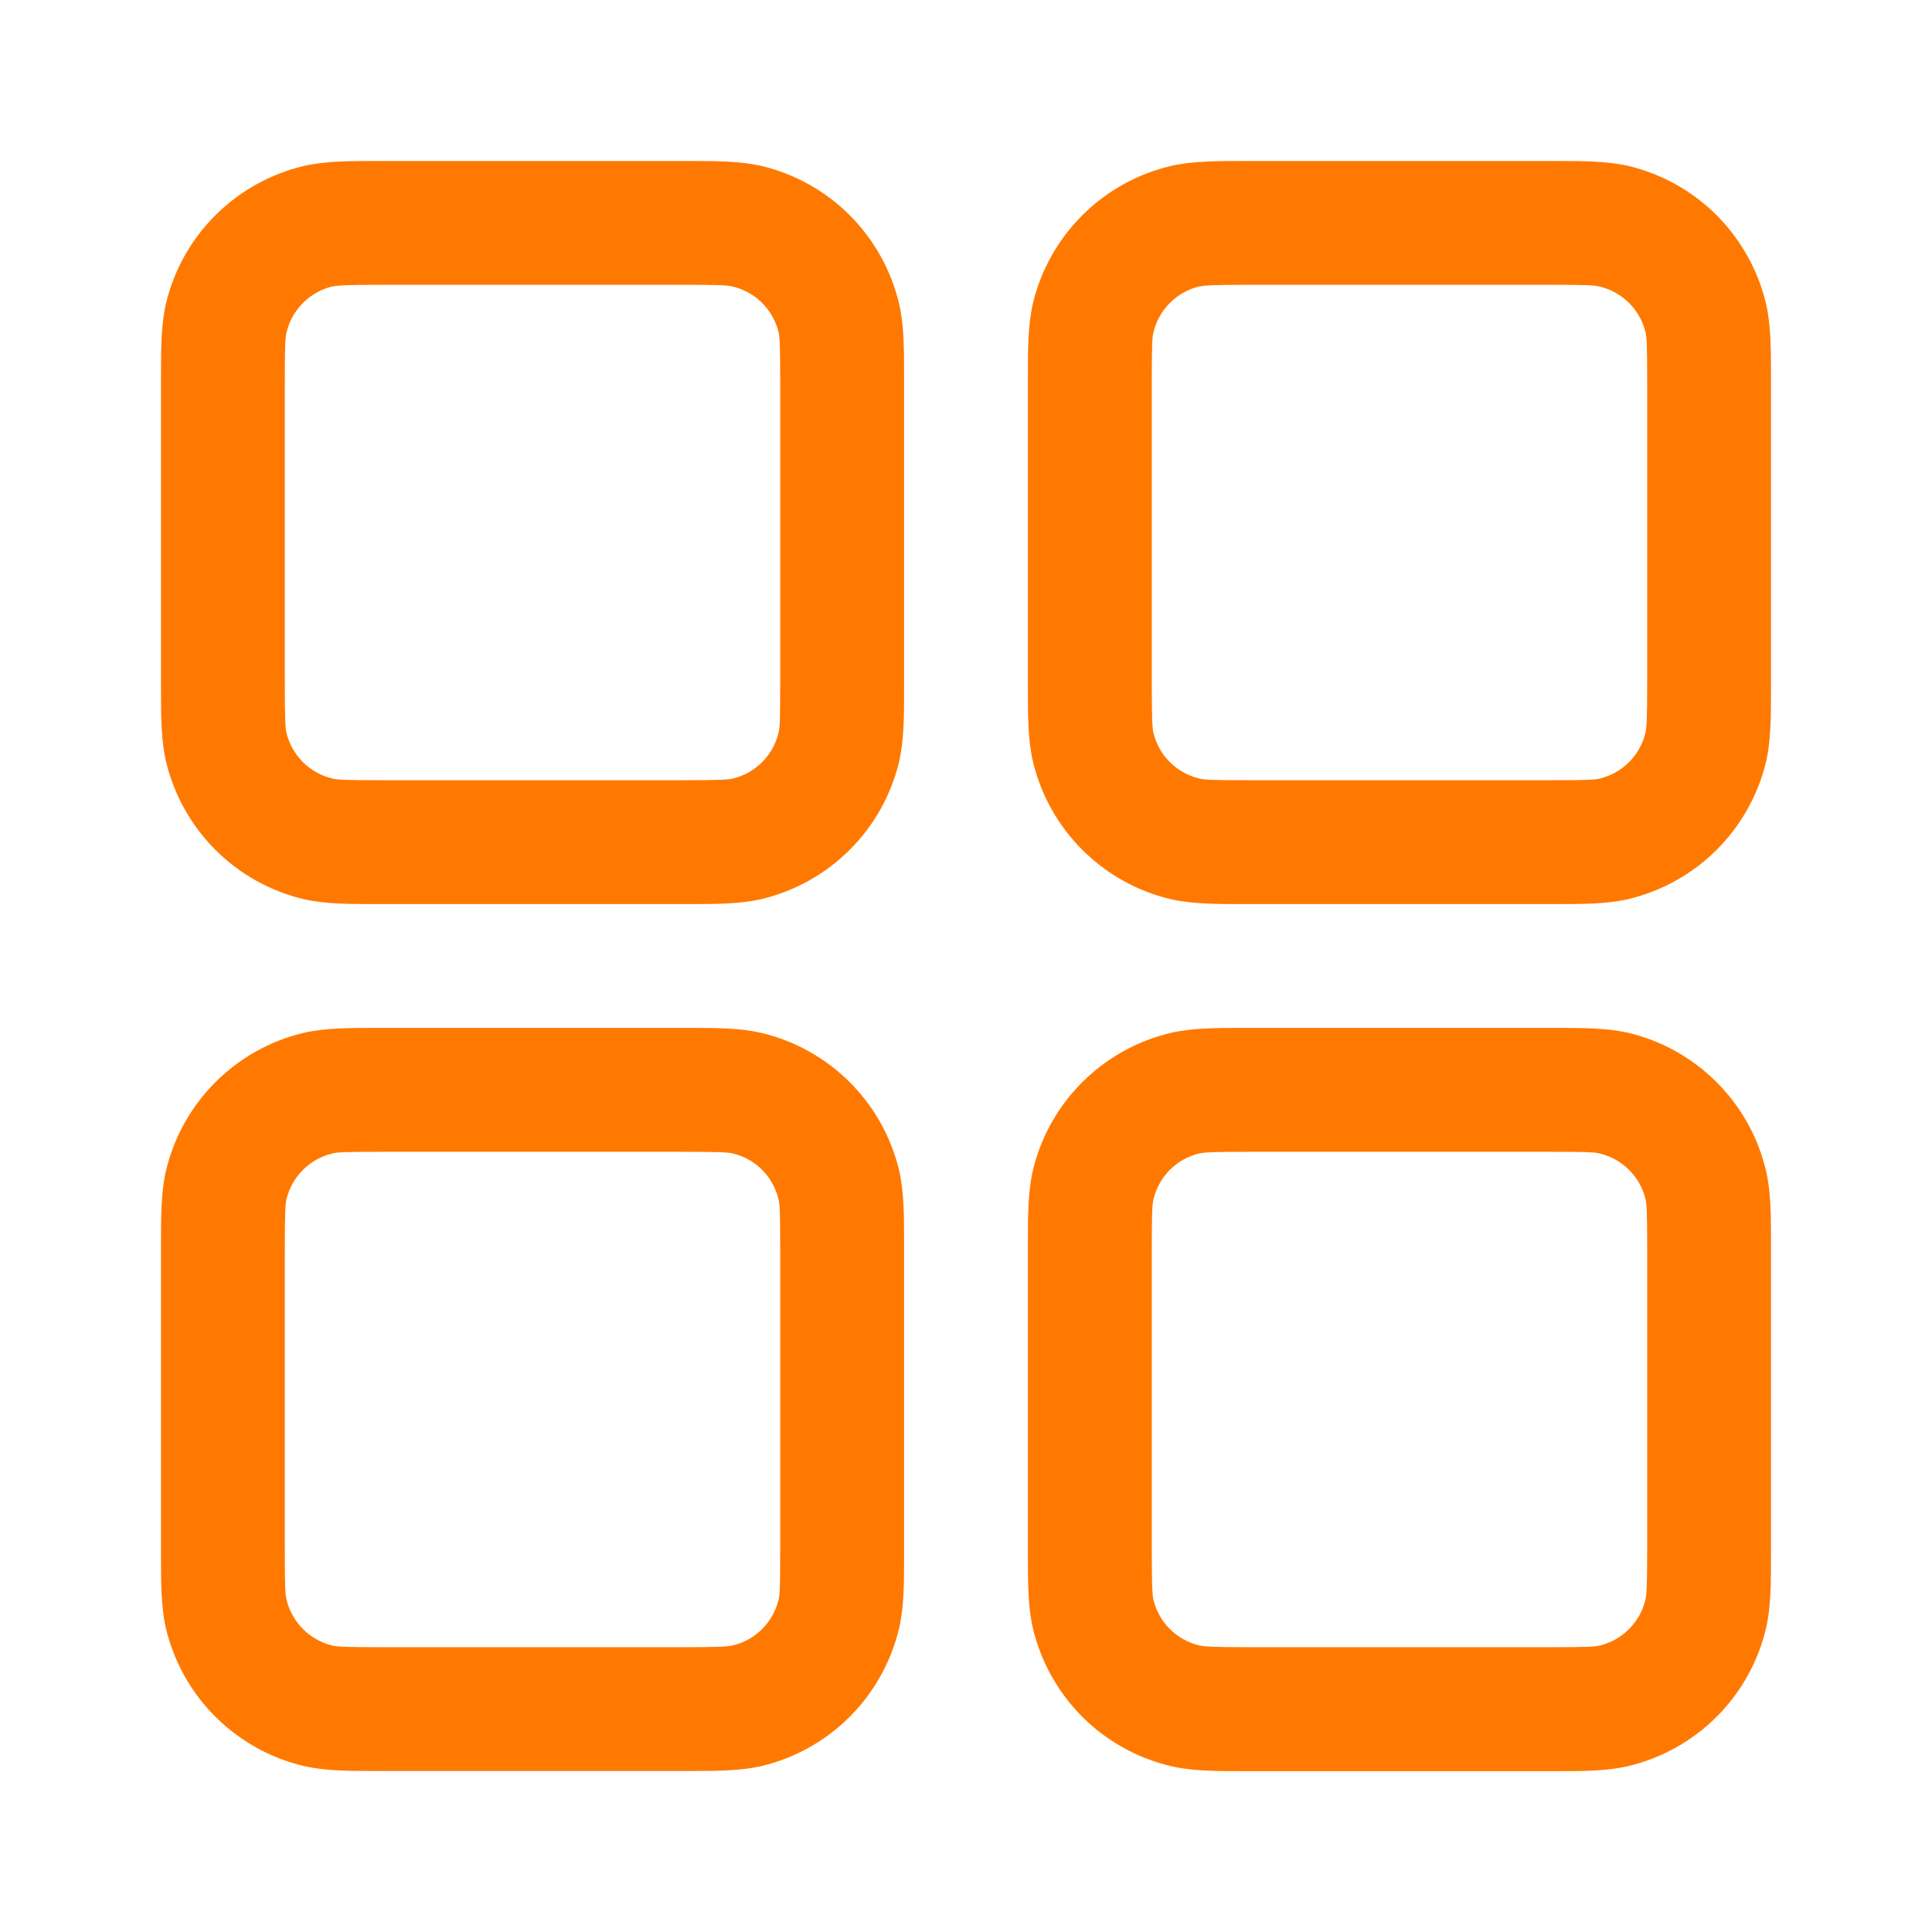<svg width="24" height="24" viewBox="0 0 24 24" fill="none" xmlns="http://www.w3.org/2000/svg">
<path fill-rule="evenodd" clip-rule="evenodd" d="M4.769 2H4.692C4.34 2 4.037 2 3.769 2.063C3.355 2.162 2.976 2.374 2.675 2.675C2.373 2.976 2.161 3.355 2.062 3.769C2 4.037 2 4.338 2 4.692V8.538C2 8.891 2 9.194 2.063 9.462C2.162 9.876 2.374 10.255 2.675 10.556C2.976 10.858 3.355 11.07 3.769 11.169C4.037 11.231 4.338 11.231 4.692 11.231H8.538C8.891 11.231 9.194 11.231 9.462 11.168C9.876 11.069 10.255 10.857 10.556 10.556C10.858 10.255 11.07 9.876 11.169 9.462C11.231 9.194 11.231 8.892 11.231 8.538V4.692C11.231 4.34 11.231 4.037 11.168 3.769C11.069 3.355 10.857 2.976 10.556 2.674C10.255 2.373 9.876 2.161 9.462 2.062C9.194 2 8.892 2 8.538 2H4.769ZM4.128 3.56C4.194 3.545 4.297 3.538 4.769 3.538H8.462C8.935 3.538 9.037 3.543 9.103 3.56C9.241 3.593 9.368 3.664 9.468 3.764C9.569 3.865 9.639 3.991 9.672 4.129C9.688 4.194 9.692 4.295 9.692 4.769V8.462C9.692 8.935 9.688 9.037 9.671 9.103C9.638 9.241 9.567 9.368 9.467 9.468C9.366 9.569 9.24 9.639 9.102 9.672C9.038 9.686 8.937 9.692 8.462 9.692H4.769C4.295 9.692 4.194 9.688 4.128 9.671C3.989 9.638 3.863 9.567 3.763 9.467C3.662 9.366 3.592 9.24 3.558 9.102C3.545 9.038 3.538 8.937 3.538 8.462V4.769C3.538 4.295 3.543 4.194 3.56 4.128C3.593 3.989 3.664 3.863 3.764 3.763C3.865 3.662 3.991 3.591 4.129 3.558L4.128 3.56ZM15.539 2H15.461C15.109 2 14.806 2 14.539 2.063C14.124 2.162 13.745 2.374 13.444 2.675C13.142 2.976 12.93 3.355 12.831 3.769C12.769 4.037 12.769 4.338 12.769 4.692V8.538C12.769 8.891 12.769 9.194 12.832 9.462C12.931 9.876 13.143 10.255 13.444 10.556C13.745 10.858 14.124 11.07 14.539 11.169C14.806 11.231 15.108 11.231 15.461 11.231H19.308C19.66 11.231 19.963 11.231 20.231 11.168C20.645 11.069 21.024 10.857 21.326 10.556C21.627 10.255 21.839 9.876 21.939 9.462C22 9.194 22 8.892 22 8.538V4.692C22 4.34 22 4.037 21.937 3.769C21.838 3.355 21.626 2.976 21.325 2.674C21.024 2.373 20.645 2.161 20.231 2.062C19.963 2 19.662 2 19.308 2H15.539ZM14.897 3.56C14.963 3.545 15.066 3.538 15.539 3.538H19.231C19.705 3.538 19.806 3.543 19.872 3.56C20.011 3.593 20.137 3.664 20.237 3.764C20.338 3.865 20.409 3.991 20.442 4.129C20.457 4.194 20.462 4.295 20.462 4.769V8.462C20.462 8.935 20.455 9.037 20.44 9.103C20.407 9.241 20.336 9.368 20.236 9.468C20.135 9.569 20.009 9.639 19.871 9.672C19.806 9.688 19.705 9.692 19.231 9.692H15.539C15.065 9.692 14.963 9.688 14.897 9.671C14.759 9.638 14.632 9.567 14.532 9.467C14.431 9.366 14.361 9.24 14.328 9.102C14.314 9.038 14.308 8.937 14.308 8.462V4.769C14.308 4.295 14.312 4.194 14.329 4.128C14.362 3.989 14.433 3.863 14.533 3.763C14.634 3.662 14.76 3.591 14.899 3.558L14.897 3.56ZM4.692 12.769H8.538C8.891 12.769 9.194 12.769 9.462 12.832C9.876 12.931 10.255 13.143 10.556 13.444C10.858 13.745 11.07 14.124 11.169 14.538C11.231 14.806 11.231 15.108 11.231 15.461V19.308C11.231 19.66 11.231 19.963 11.168 20.231C11.069 20.645 10.857 21.024 10.556 21.326C10.255 21.627 9.876 21.839 9.462 21.938C9.194 22 8.892 22 8.538 22H4.692C4.34 22 4.037 22 3.769 21.937C3.355 21.838 2.976 21.626 2.675 21.325C2.373 21.024 2.161 20.645 2.062 20.231C2 19.963 2 19.662 2 19.308V15.461C2 15.109 2 14.806 2.063 14.538C2.162 14.124 2.374 13.745 2.675 13.444C2.976 13.142 3.355 12.93 3.769 12.831C4.037 12.769 4.338 12.769 4.692 12.769ZM4.769 14.308C4.295 14.308 4.194 14.312 4.128 14.329C3.989 14.362 3.863 14.433 3.763 14.533C3.662 14.634 3.592 14.76 3.558 14.898C3.545 14.961 3.538 15.063 3.538 15.538V19.231C3.538 19.705 3.543 19.806 3.56 19.872C3.593 20.011 3.664 20.137 3.764 20.237C3.865 20.338 3.991 20.409 4.129 20.442C4.194 20.457 4.295 20.462 4.769 20.462H8.462C8.935 20.462 9.037 20.455 9.103 20.44C9.241 20.407 9.368 20.336 9.468 20.236C9.569 20.135 9.639 20.009 9.672 19.871C9.688 19.806 9.692 19.705 9.692 19.231V15.538C9.692 15.065 9.688 14.963 9.671 14.897C9.638 14.759 9.567 14.632 9.467 14.532C9.366 14.431 9.24 14.361 9.102 14.328C9.038 14.314 8.937 14.308 8.462 14.308H4.769ZM15.539 12.769H15.461C15.109 12.769 14.806 12.769 14.539 12.832C14.124 12.931 13.745 13.143 13.444 13.444C13.142 13.745 12.93 14.124 12.831 14.538C12.769 14.806 12.769 15.108 12.769 15.461V19.308C12.769 19.66 12.769 19.963 12.832 20.231C12.931 20.645 13.143 21.024 13.444 21.326C13.745 21.627 14.124 21.839 14.539 21.938C14.806 22.002 15.109 22.002 15.461 22.002H19.308C19.66 22.002 19.963 22.002 20.231 21.938C20.645 21.839 21.023 21.627 21.325 21.326C21.626 21.025 21.838 20.646 21.937 20.232C22 19.965 22 19.662 22 19.309V15.461C22 15.109 22 14.806 21.937 14.538C21.838 14.124 21.626 13.745 21.325 13.444C21.024 13.142 20.645 12.93 20.231 12.831C19.963 12.769 19.662 12.769 19.308 12.769H15.539ZM14.897 14.329C14.963 14.314 15.066 14.308 15.539 14.308H19.231C19.705 14.308 19.806 14.312 19.872 14.329C20.011 14.362 20.137 14.433 20.237 14.533C20.338 14.634 20.409 14.76 20.442 14.898C20.457 14.963 20.462 15.065 20.462 15.538V19.231C20.462 19.705 20.455 19.806 20.44 19.872C20.407 20.011 20.336 20.137 20.236 20.237C20.135 20.338 20.009 20.409 19.871 20.442C19.806 20.457 19.705 20.462 19.231 20.462H15.539C15.065 20.462 14.963 20.455 14.897 20.44C14.759 20.407 14.632 20.336 14.532 20.236C14.431 20.135 14.361 20.009 14.328 19.871C14.314 19.808 14.308 19.706 14.308 19.231V15.538C14.308 15.065 14.312 14.963 14.329 14.897C14.362 14.759 14.433 14.632 14.533 14.532C14.634 14.431 14.76 14.361 14.899 14.328L14.897 14.329Z" fill="#FF7900"/>
</svg>
